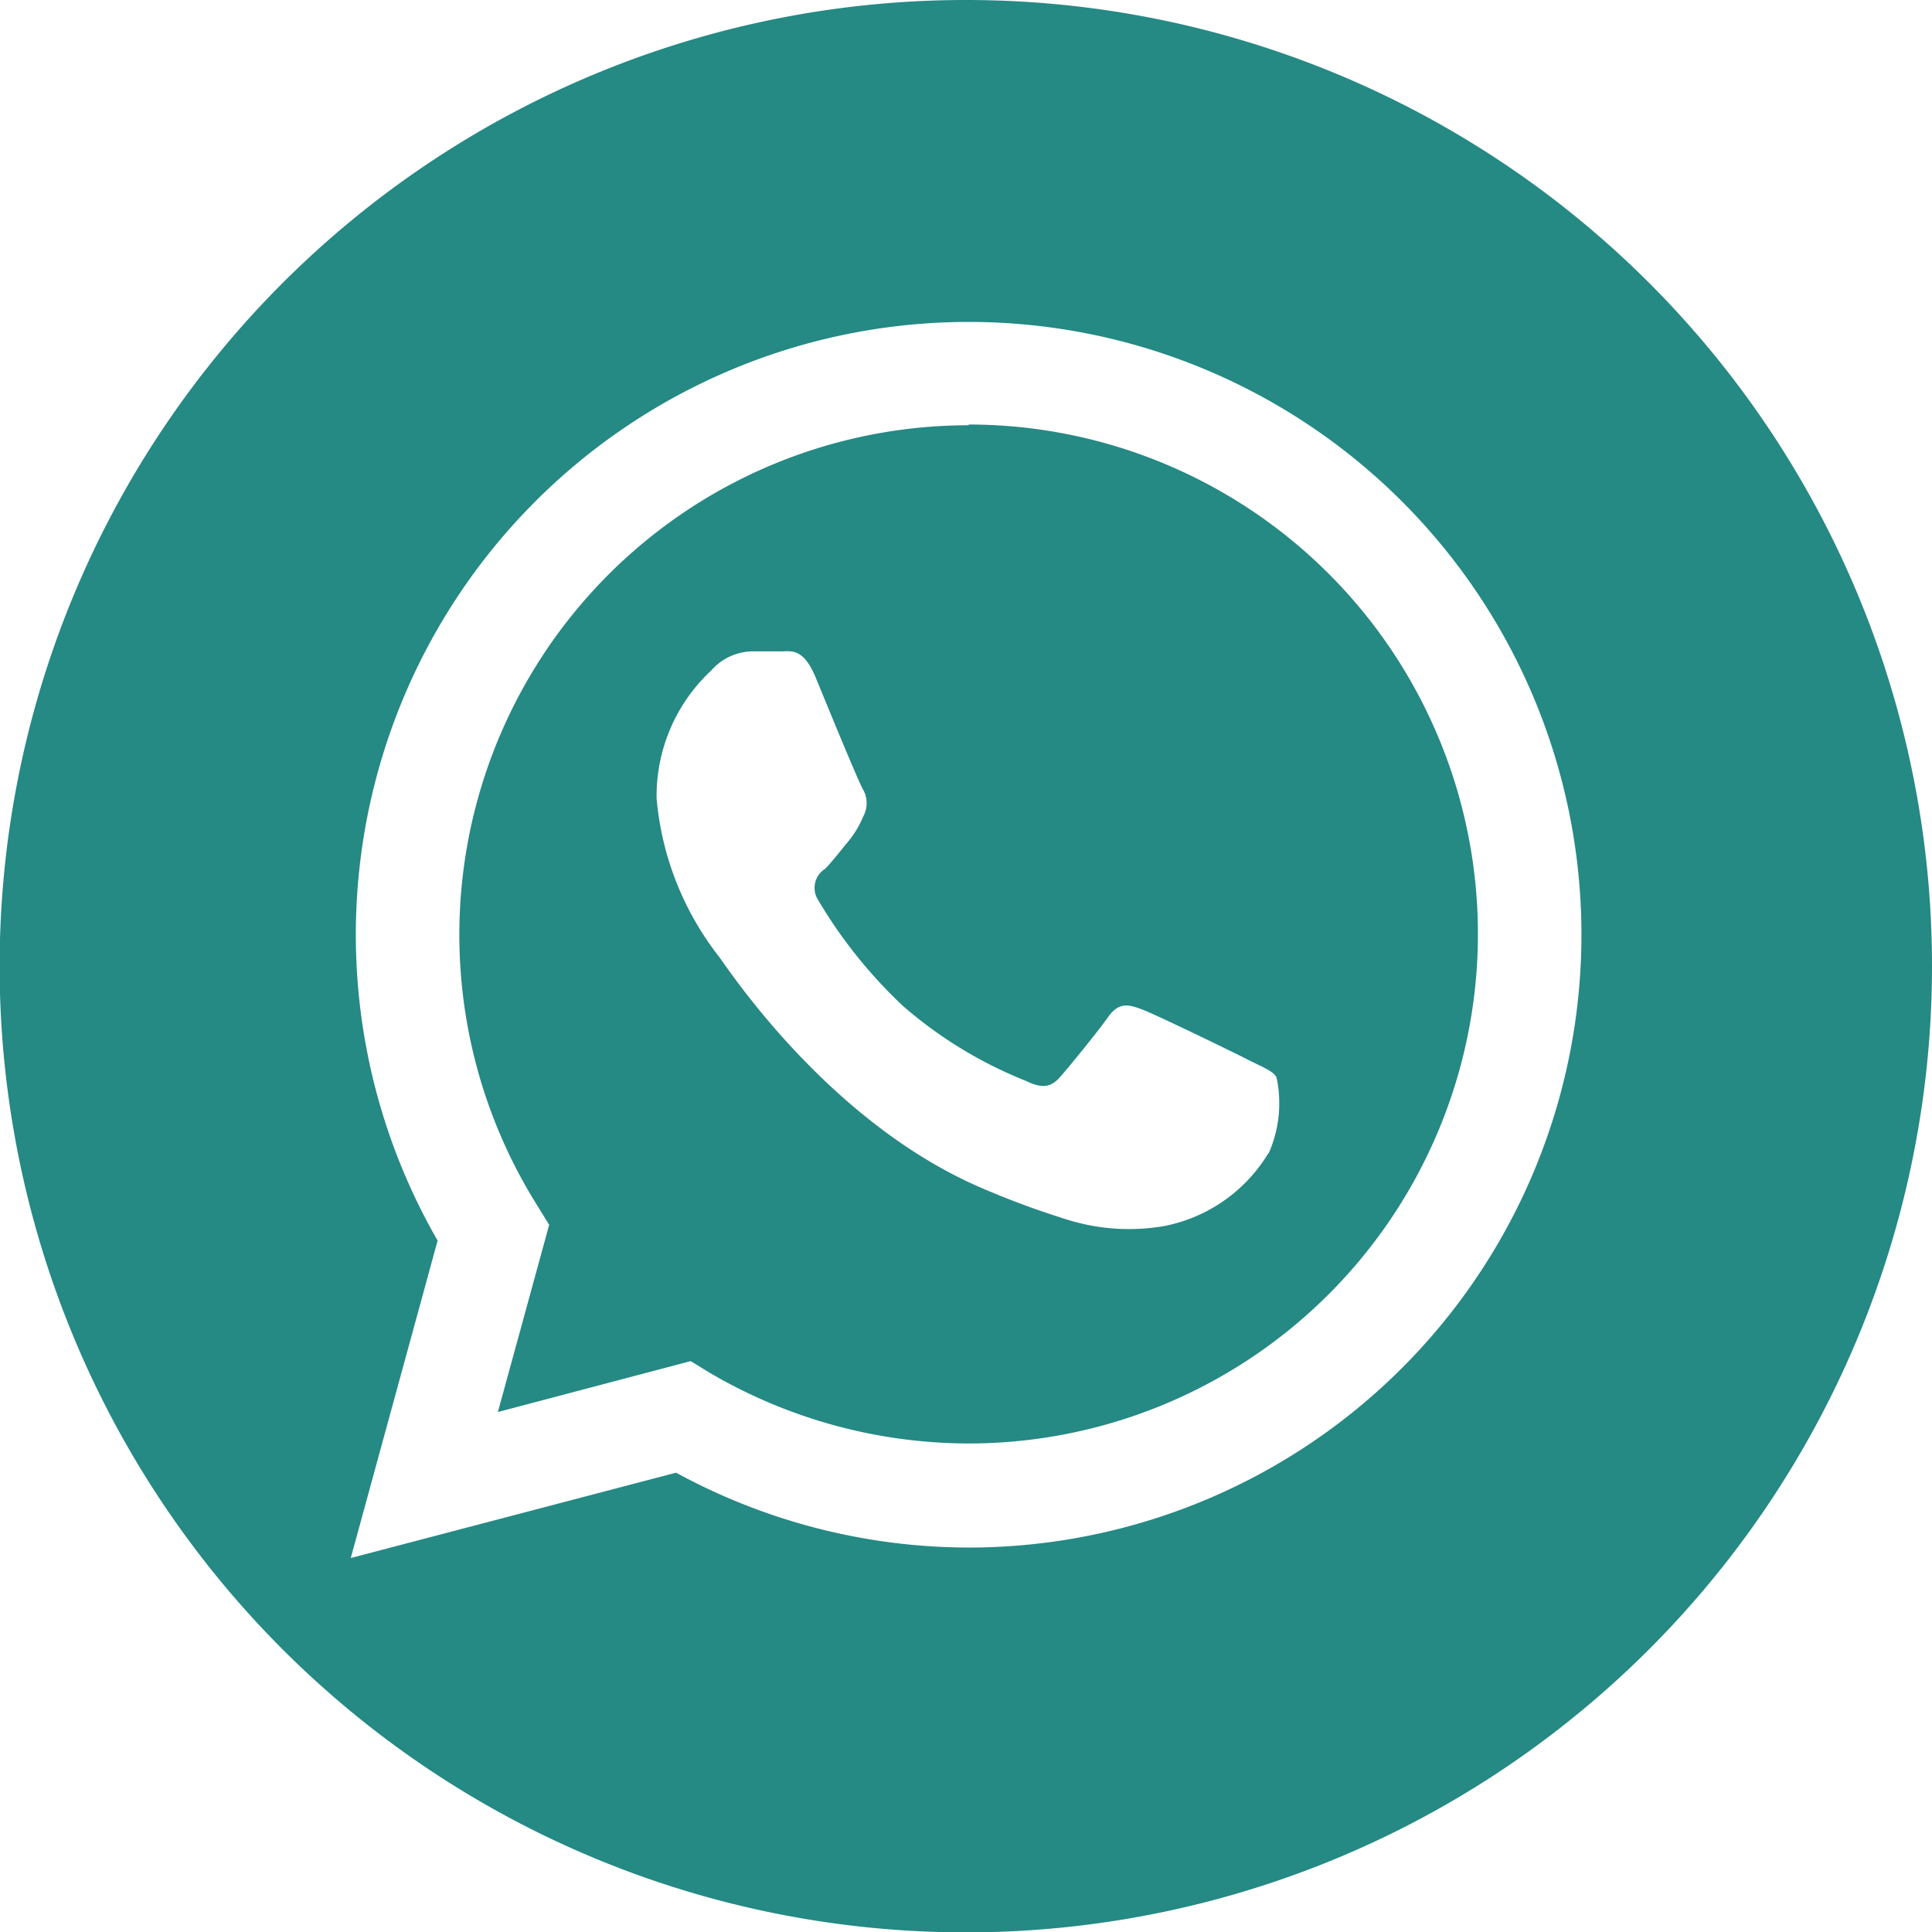<svg xmlns="http://www.w3.org/2000/svg" viewBox="0 0 51.61 51.61"><defs><style>.cls-1{fill:#258984;}</style></defs><g id="Capa_2" data-name="Capa 2"><g id="Capa_1-2" data-name="Capa 1"><path class="cls-1" d="M25.81,0a25.81,25.81,0,1,0,25.8,25.81A25.8,25.8,0,0,0,25.81,0Zm.07,41.34h0a16.38,16.38,0,0,1-7.82-2L9.37,41.62l2.32-8.48a16.37,16.37,0,1,1,14.19,8.2Z"/><path class="cls-1" d="M25.88,11.36A13.61,13.61,0,0,0,14.35,32.2l.32.52-1.37,5,5.15-1.36.49.3a13.7,13.7,0,0,0,6.93,1.9h0a13.61,13.61,0,0,0,0-27.22Zm8,19.45a4.19,4.19,0,0,1-2.77,1.94,5.53,5.53,0,0,1-2.57-.16,23.09,23.09,0,0,1-2.33-.86c-4.11-1.77-6.79-5.9-7-6.17a8,8,0,0,1-1.67-4.23A4.58,4.58,0,0,1,19,17.91a1.49,1.49,0,0,1,1.09-.51l.78,0c.26,0,.59-.1.92.7s1.16,2.83,1.27,3a.74.74,0,0,1,0,.71,2.62,2.62,0,0,1-.41.68c-.2.24-.43.54-.61.72a.6.6,0,0,0-.18.84,12.81,12.81,0,0,0,2.27,2.83,11.47,11.47,0,0,0,3.29,2c.41.2.65.17.89-.1s1-1.2,1.29-1.61.55-.34.92-.2,2.39,1.12,2.8,1.33.68.3.78.48A3.3,3.3,0,0,1,33.89,30.81Z"/></g></g></svg>